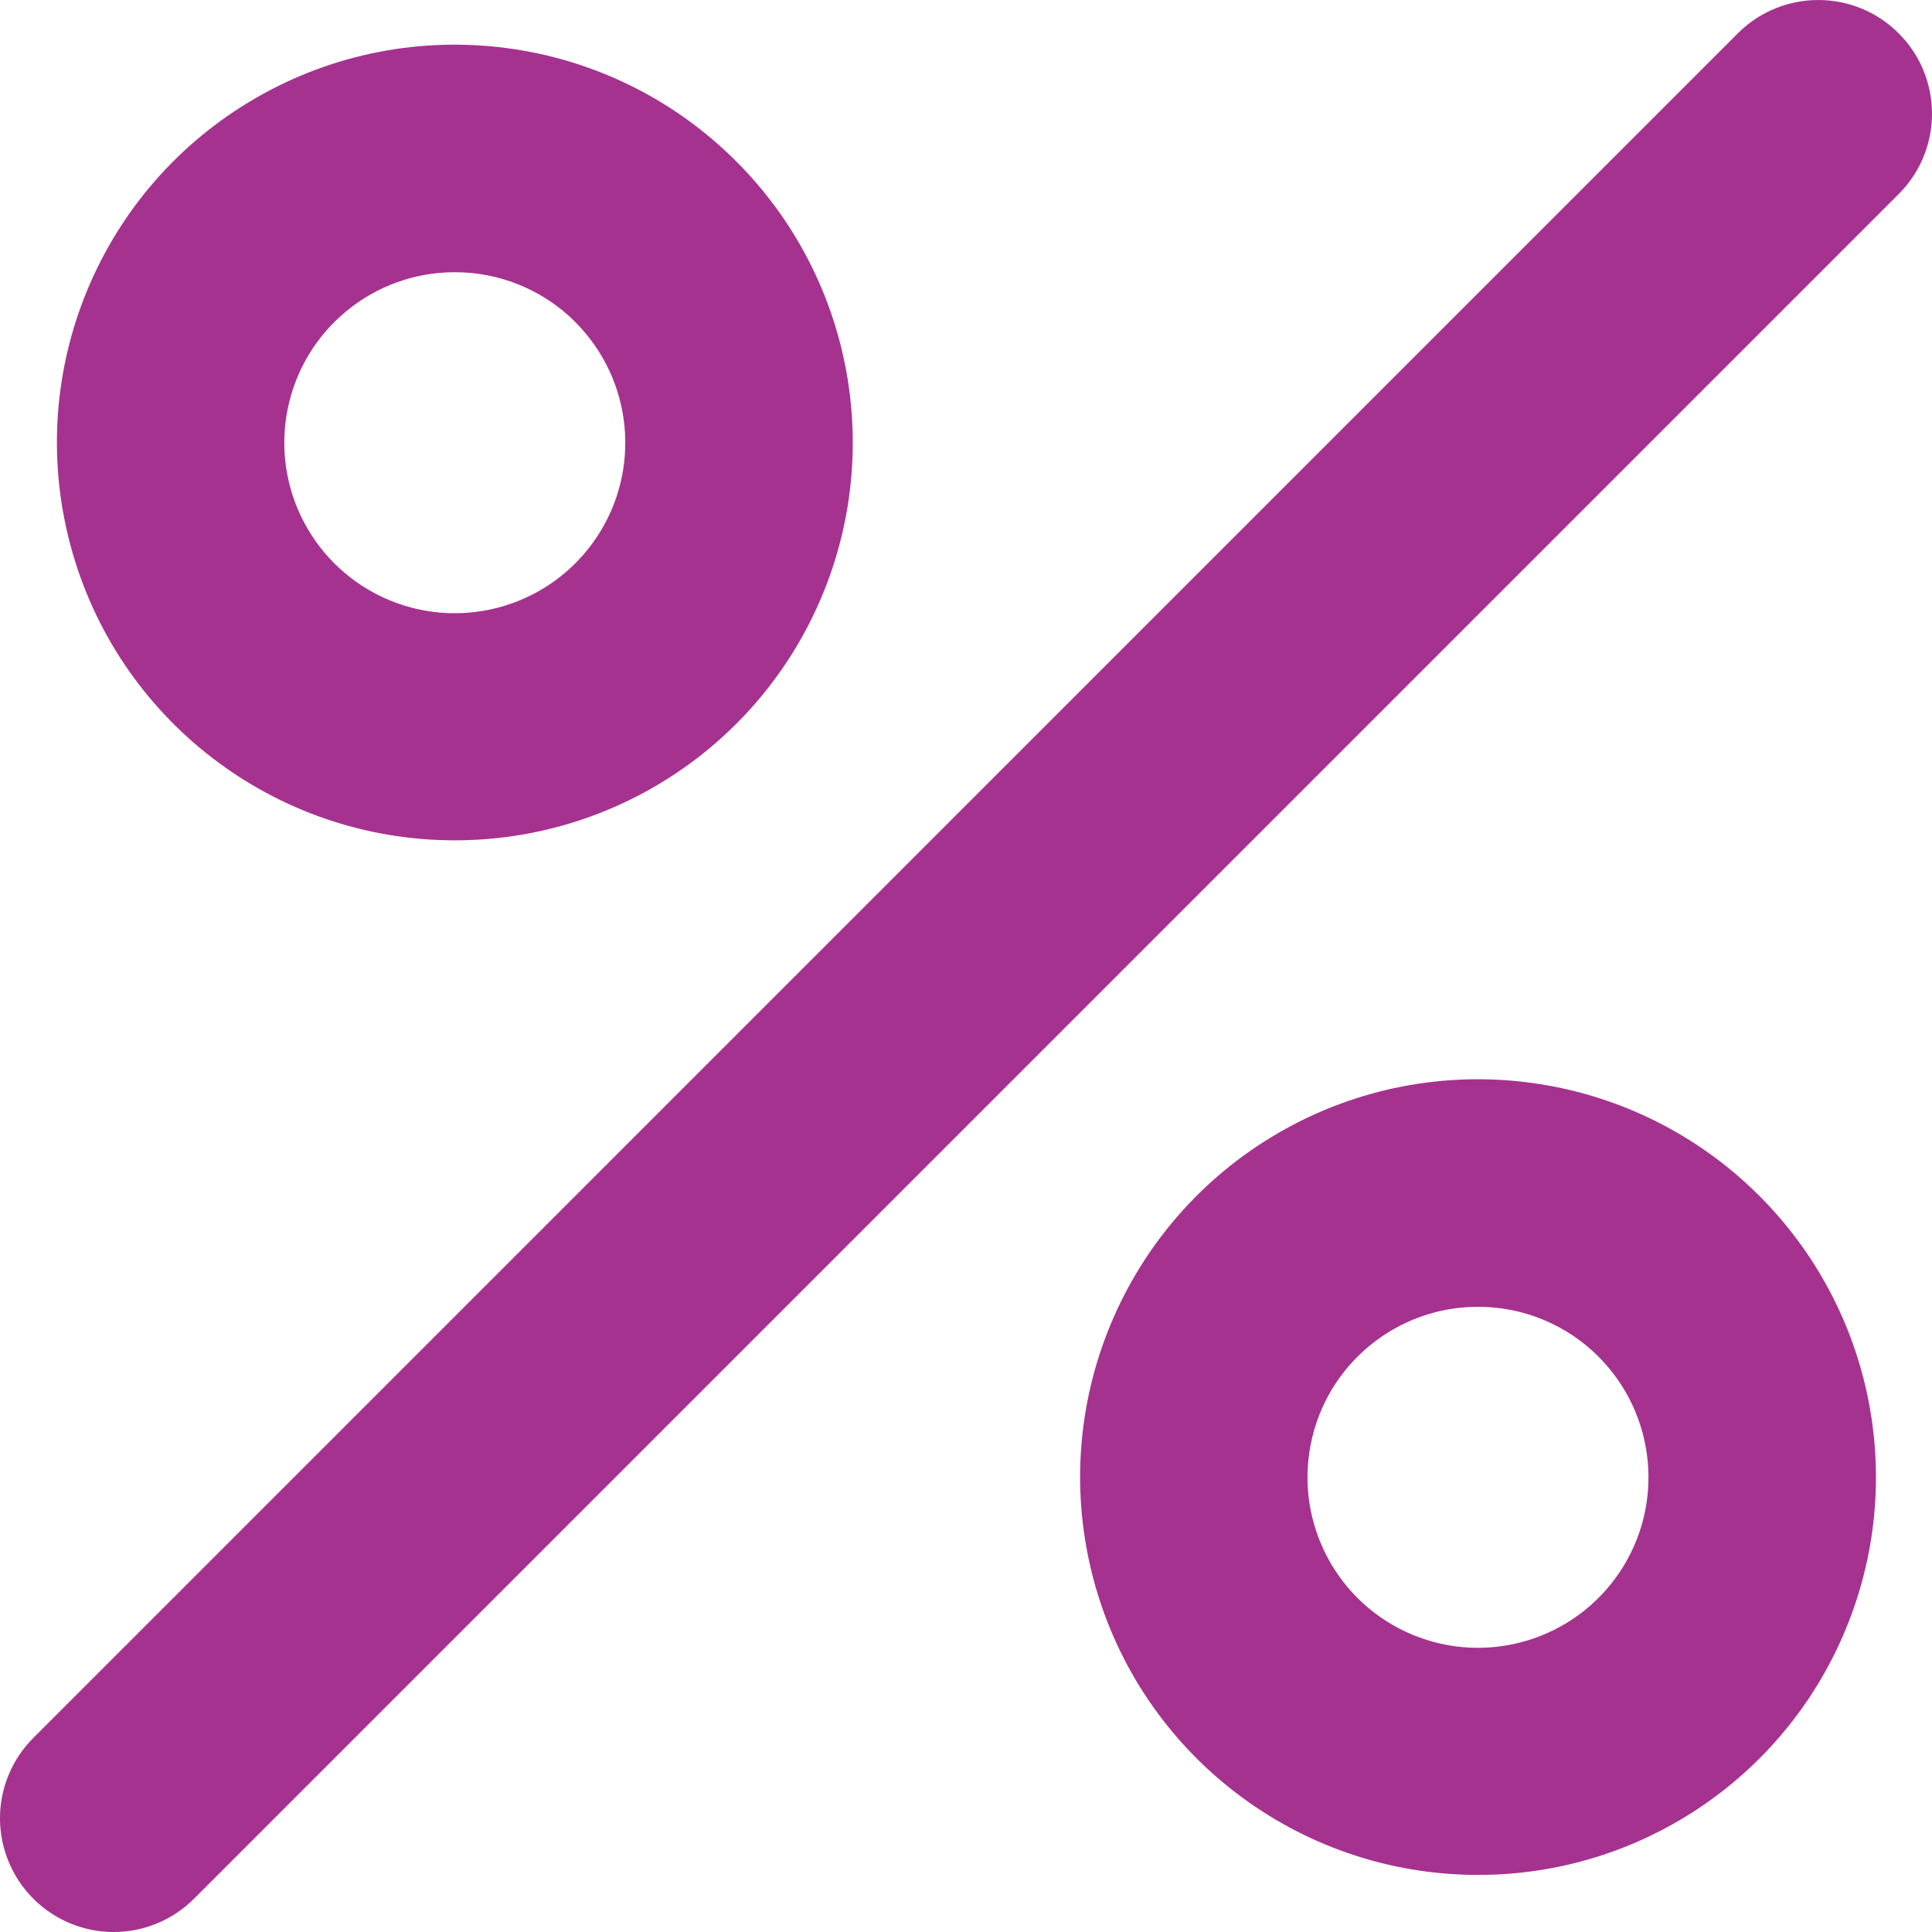 <?xml version="1.0" encoding="UTF-8"?> <svg xmlns="http://www.w3.org/2000/svg" xmlns:xlink="http://www.w3.org/1999/xlink" width="20px" height="20px" viewBox="0 0 20 20" version="1.1"><title>icons/topbar/discount</title><g id="Symbols" stroke="none" stroke-width="1" fill="none" fill-rule="evenodd"><g id="Topbar" transform="translate(-324, -14)" fill="#A6328F" fill-rule="nonzero"><g id="icon-text" transform="translate(324, 12)"><g id="icons/topbar/discount" transform="translate(0, 2)"><path d="M1.177,20 C0.701,20 0.272,19.713 0.09,19.273 C-0.093,18.834 0.008,18.328 0.345,17.991 L17.998,0.337 C18.459,-0.115 19.198,-0.112 19.655,0.345 C20.112,0.801 20.115,1.541 19.663,2.001 L2.009,19.655 C1.788,19.876 1.489,20 1.177,20 Z" id="Path"></path><path d="M4.707,8.699 C2.843,8.699 1.212,7.447 0.73,5.647 C0.247,3.846 1.034,1.946 2.649,1.014 C4.263,0.082 6.302,0.351 7.62,1.669 L7.62,1.669 C8.799,2.847 9.152,4.619 8.514,6.158 C7.876,7.697 6.374,8.7 4.707,8.699 Z M4.707,2.818 C3.866,2.818 3.141,3.413 2.977,4.239 C2.813,5.065 3.255,5.891 4.033,6.214 C4.811,6.536 5.708,6.263 6.176,5.563 C6.643,4.863 6.551,3.93 5.956,3.335 L5.956,3.334 C5.625,3.003 5.176,2.817 4.707,2.818 L4.707,2.818 Z" id="Shape"></path><path d="M15.3,19.409 C13.436,19.409 11.804,18.157 11.322,16.357 C10.839,14.556 11.627,12.656 13.241,11.724 C14.855,10.792 16.894,11.061 18.212,12.379 L18.212,12.379 C19.391,13.557 19.744,15.329 19.106,16.868 C18.469,18.407 16.966,19.411 15.3,19.409 Z M15.3,13.528 C14.458,13.528 13.733,14.123 13.569,14.949 C13.405,15.775 13.847,16.602 14.625,16.924 C15.403,17.246 16.3,16.973 16.768,16.273 C17.235,15.573 17.143,14.64 16.548,14.045 L16.548,14.044 C16.217,13.713 15.768,13.527 15.3,13.528 L15.3,13.528 Z" id="Shape"></path></g></g></g></g></svg> 
